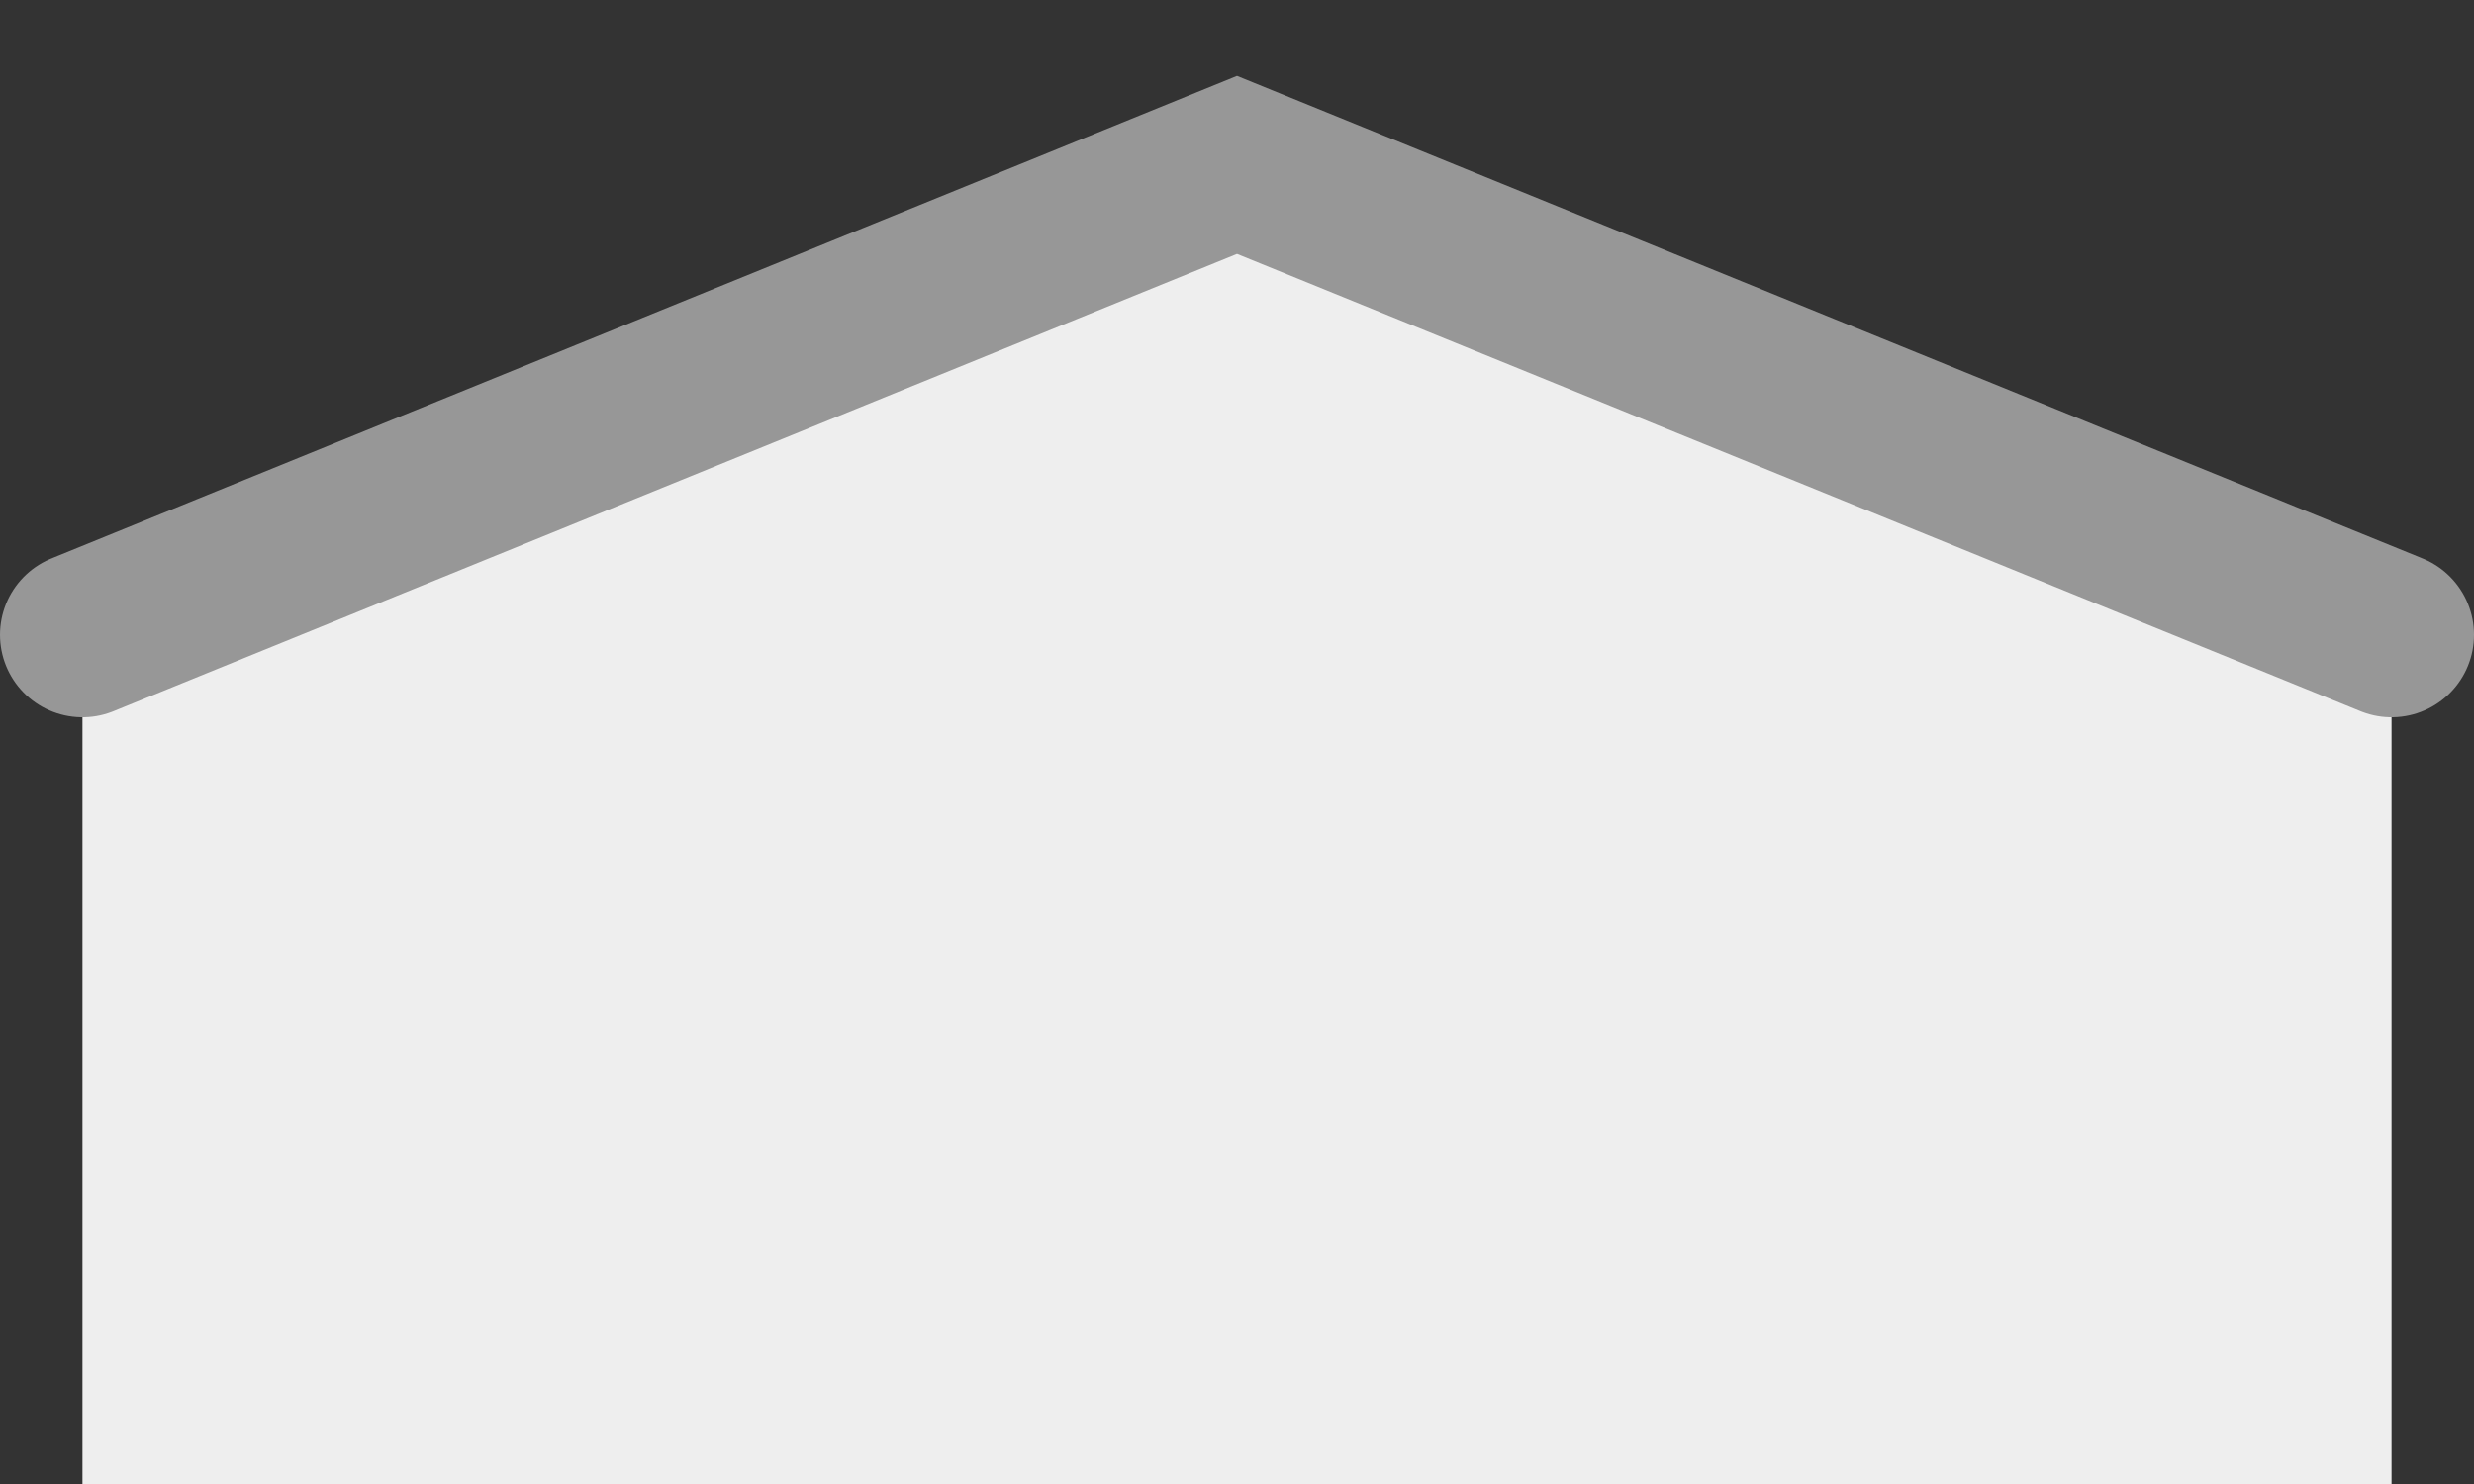 <?xml version="1.0" encoding="utf-8"?>
<!-- Generator: Adobe Illustrator 23.1.1, SVG Export Plug-In . SVG Version: 6.00 Build 0)  -->
<svg version="1.1" id="Calque_1" xmlns="http://www.w3.org/2000/svg" xmlns:xlink="http://www.w3.org/1999/xlink" x="0px" y="0px"
	 viewBox="0 0 30 18" style="enable-background:new 0 0 30 18;" xml:space="preserve">
<rect x="0" y="0" width="30" height="18" fill="#333333" stroke="none"/>
<style type="text/css">
	.angle20_st0{fill-rule:evenodd;clip-rule:evenodd;fill:#EEEEEE;}
	.angle20_st1{fill:none;stroke:#979797;stroke-width:2;stroke-linecap:round;}
</style>
<title>icon/angle/0 copy 5</title>
<desc>Created with Sketch.</desc>
<g id="UI">
	<g transform="translate(-9, -19)">
		<polygon id="shape2" class="angle20_st0" points="10,26 24,21.3 38,26 38,37 10,37 		"/>
		<polyline id="Path-3-Copy" class="angle20_st1" points="10,26.7 24,21 38,26.7 		"/>
	</g>
</g>
</svg>
